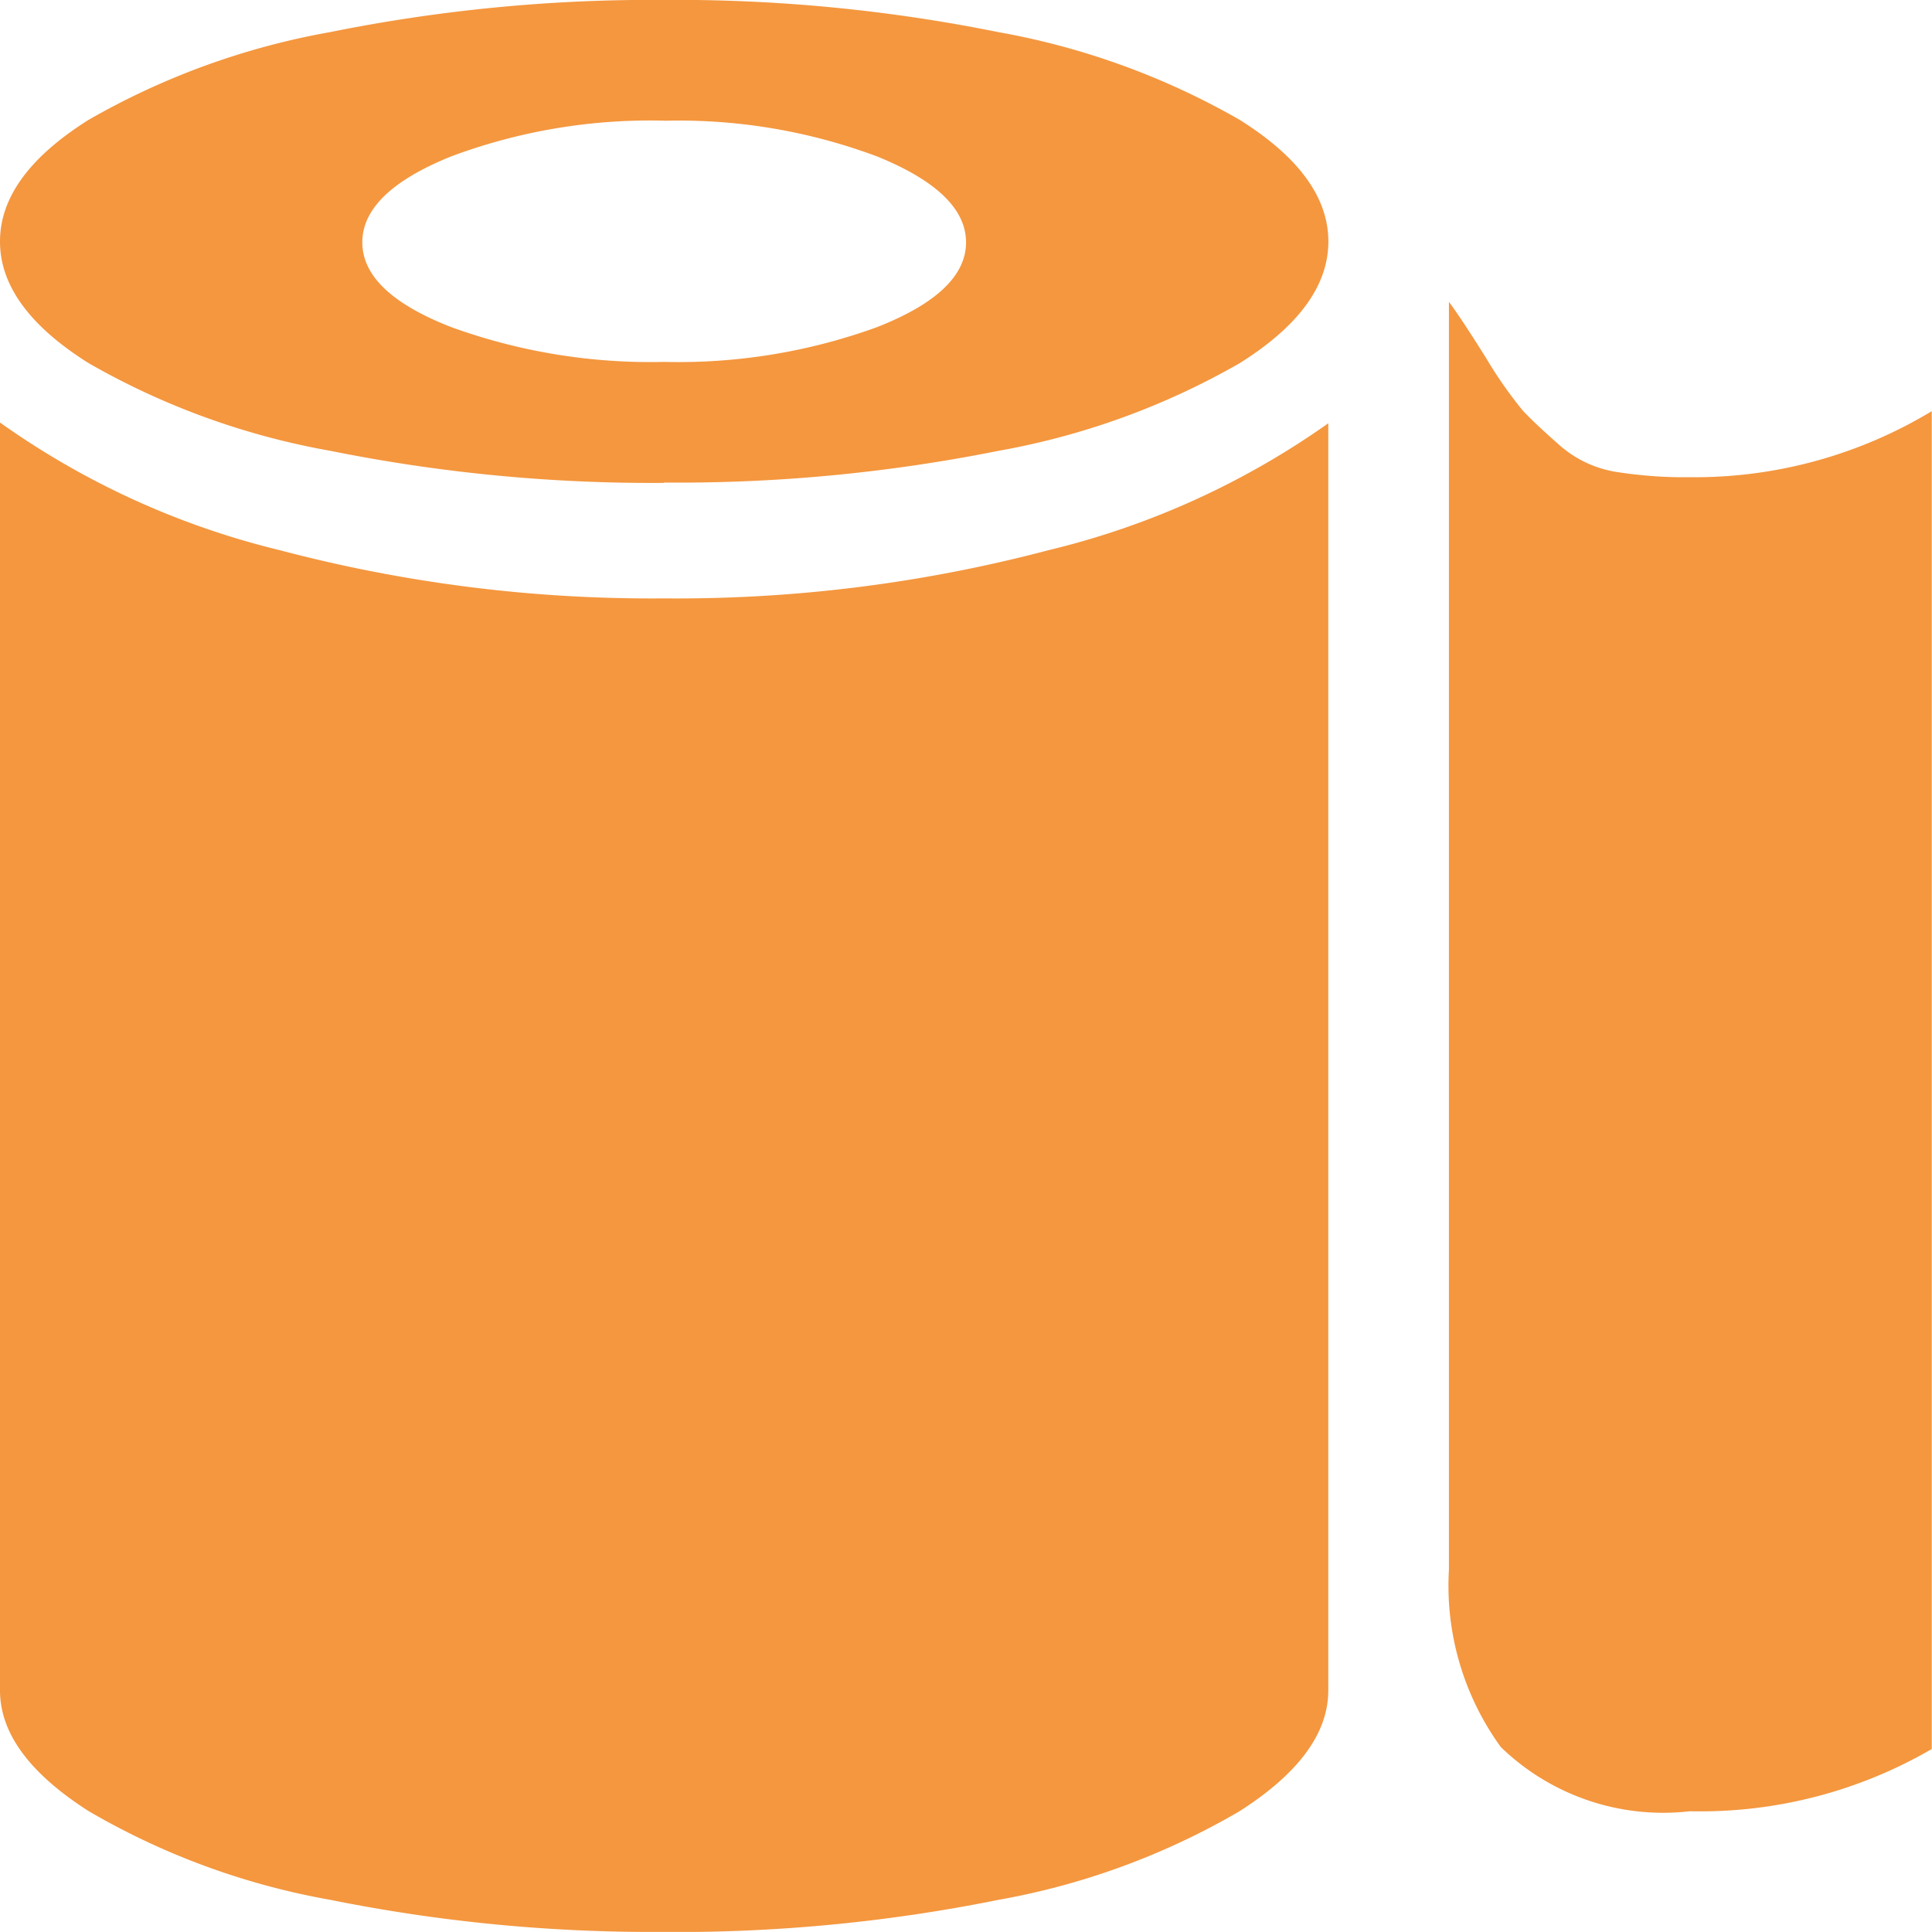 <svg xmlns="http://www.w3.org/2000/svg" width="22.817" height="22.816" viewBox="0 0 22.817 22.816">
  <path id="product-3" d="M19.977,21.391a2.755,2.755,0,0,1-2.24-.757,3.241,3.241,0,0,1-.613-2.094V3.566q.134.178.435.657a5.017,5.017,0,0,0,.435.624q.134.145.423.4a1.334,1.334,0,0,0,.657.323,5.17,5.17,0,0,0,.9.067,5.417,5.417,0,0,0,2.852-.78v15.8a5.437,5.437,0,0,1-2.852.735ZM7.856,22.817a19.219,19.219,0,0,1-3.944-.379,8.637,8.637,0,0,1-2.852-1.047Q.012,20.722.012,19.965V4.991A9.6,9.6,0,0,0,3.321,6.5a17.183,17.183,0,0,0,4.534.568A17.183,17.183,0,0,0,12.39,6.5a9.6,9.6,0,0,0,3.309-1.5V19.965q0,.757-1.047,1.426A8.637,8.637,0,0,1,11.8,22.439a19.219,19.219,0,0,1-3.944.379Zm0-17.113a19.219,19.219,0,0,1-3.944-.379A8.824,8.824,0,0,1,1.059,4.29Q.012,3.632.012,2.853T1.059,1.416A8.824,8.824,0,0,1,3.912.38,19.219,19.219,0,0,1,7.856,0,19.219,19.219,0,0,1,11.8.38a8.824,8.824,0,0,1,2.852,1.036Q15.7,2.073,15.7,2.853T14.653,4.29A8.824,8.824,0,0,1,11.8,5.326,19.219,19.219,0,0,1,7.856,5.7Zm0-4.278a6.718,6.718,0,0,0-2.518.423q-1.047.423-1.047,1.014t1.047,1a6.894,6.894,0,0,0,2.518.412,6.858,6.858,0,0,0,2.518-.412q1.047-.413,1.047-1T10.374,1.85a6.684,6.684,0,0,0-2.518-.423Z" transform="translate(-0.012 -0.001)" fill="#f4973f"/>
</svg>
